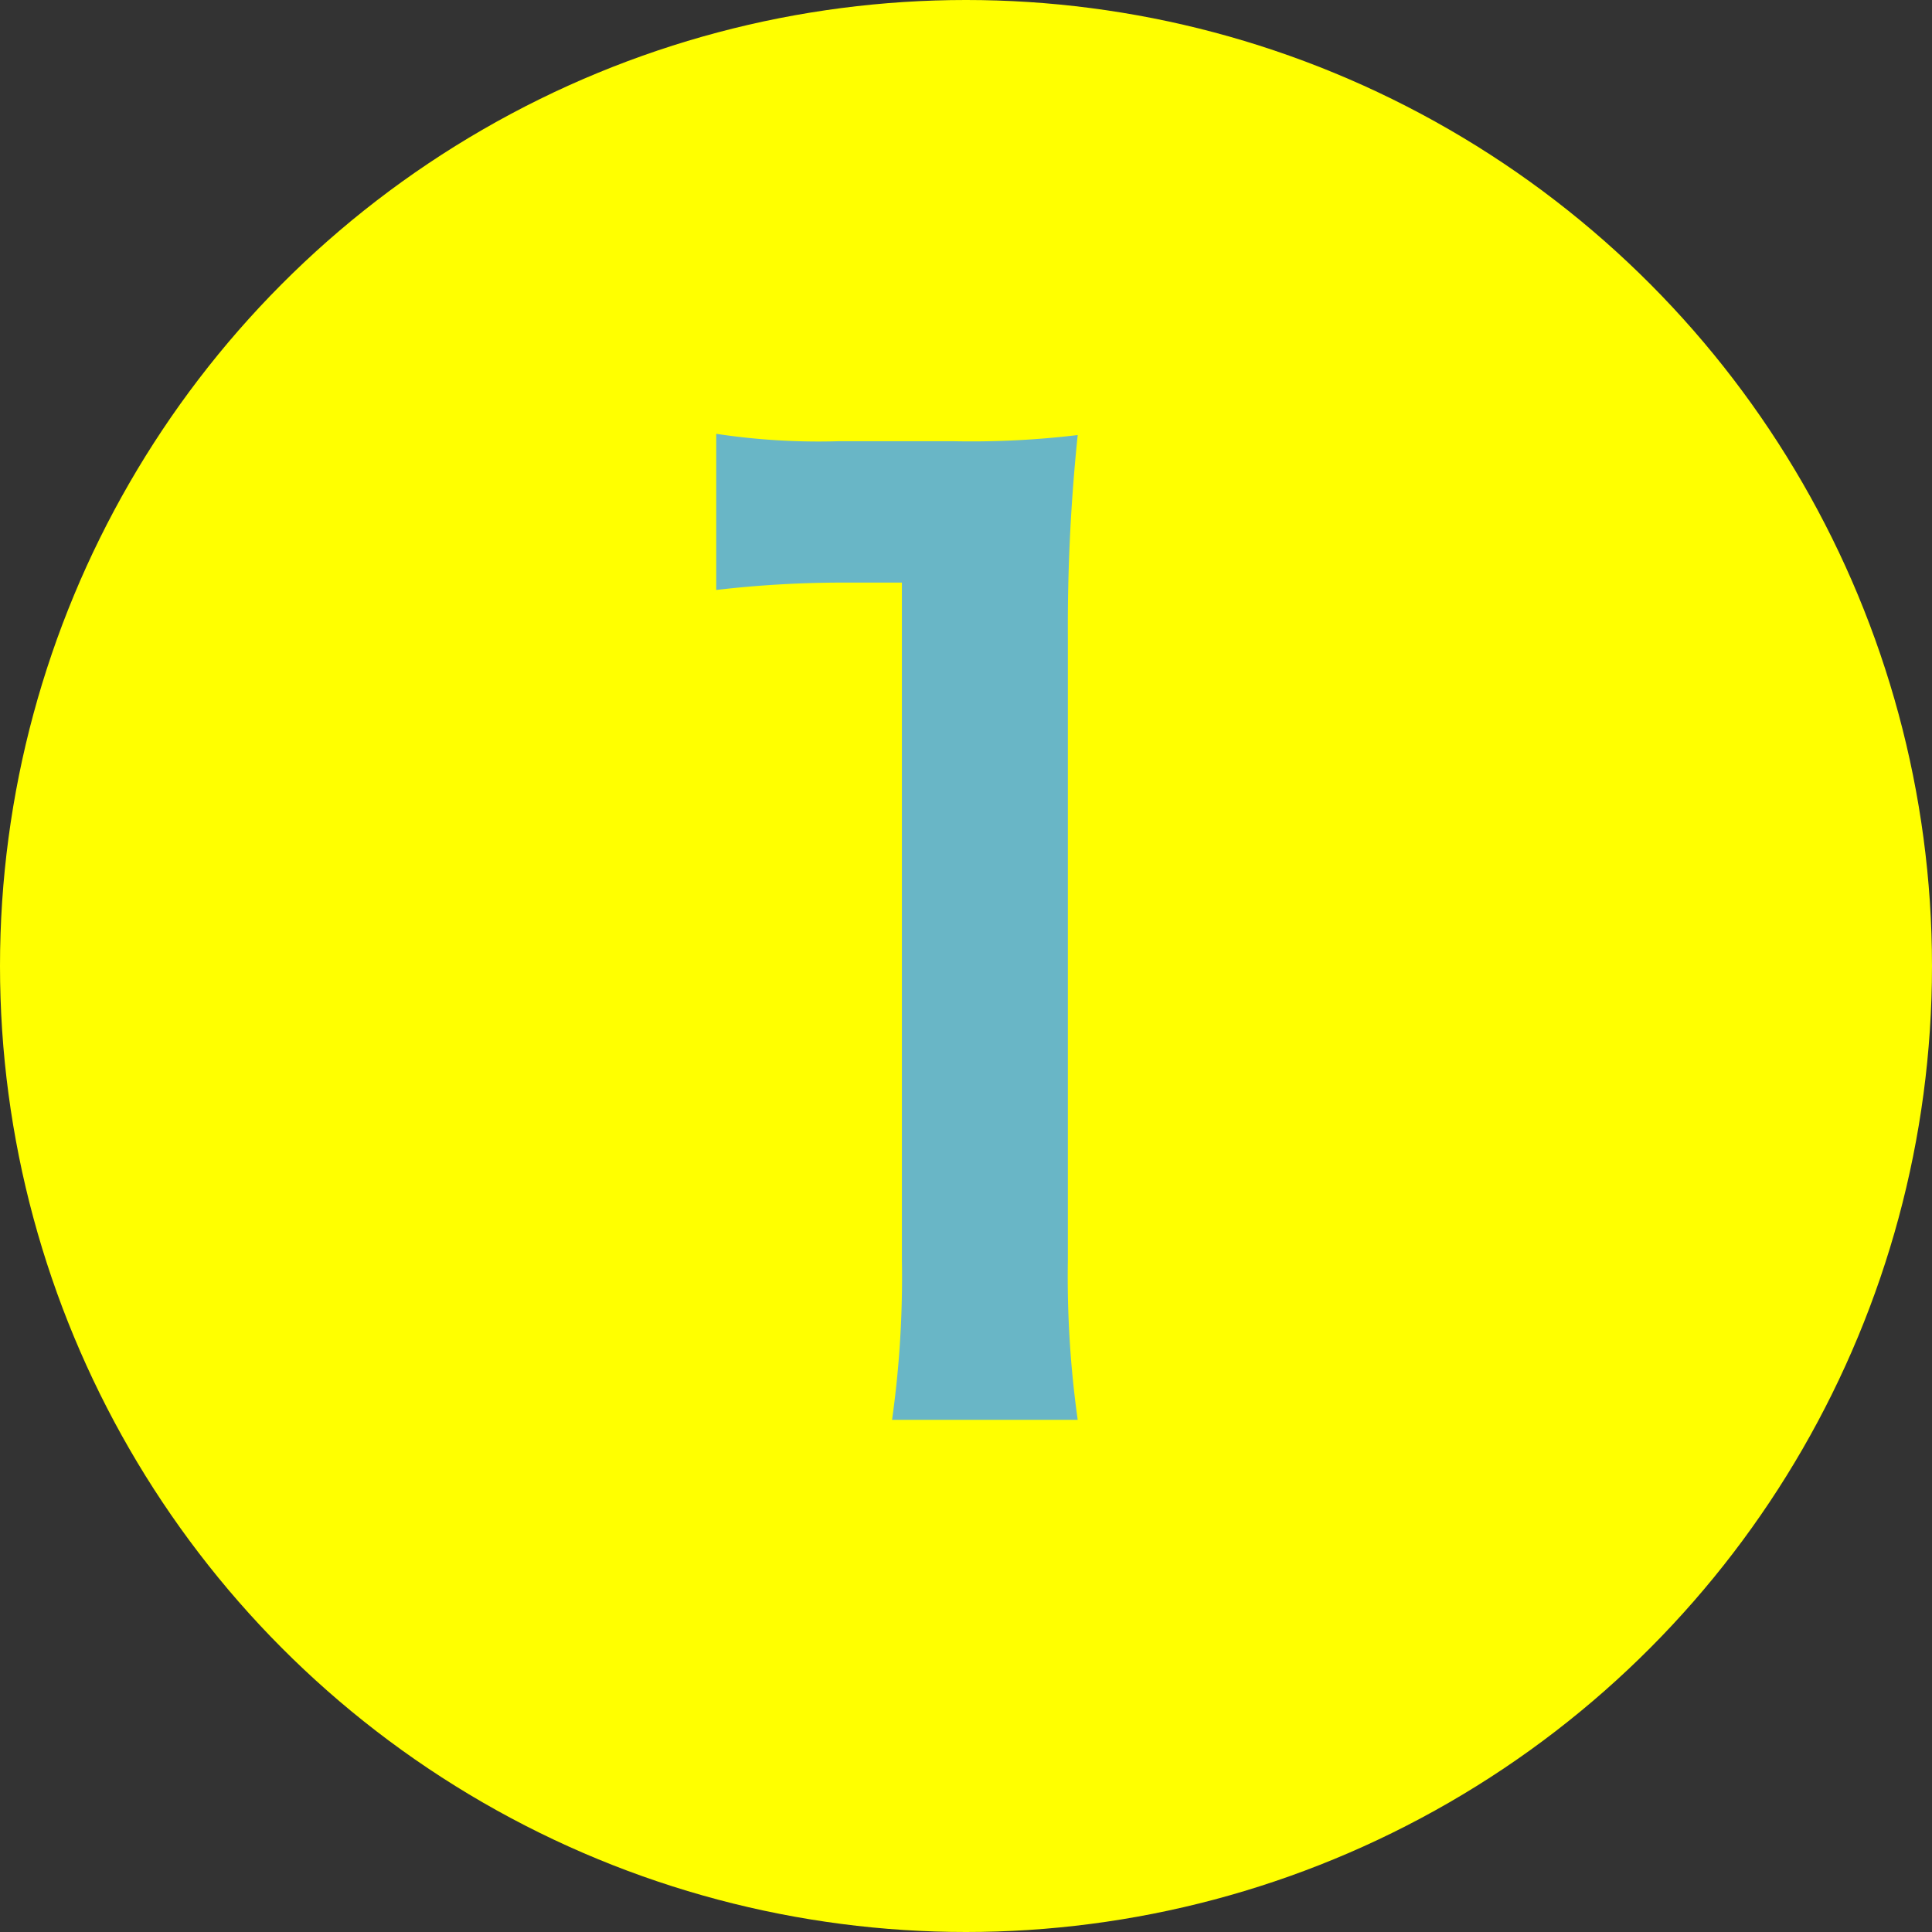 <svg xmlns="http://www.w3.org/2000/svg" width="22" height="22"><rect width="100%" height="100%" fill="#333333" stroke="none"/><g data-name="グループ 12619" transform="translate(-240 -311)"><circle data-name="楕円形 78" cx="11" cy="11" r="11" transform="translate(240 311)" fill="#ff0"/><path data-name="パス 44888" d="M252.272 327.168a11.736 11.736 0 01-.112-1.82v-7.084a21.1 21.1 0 01.112-2.31 10.182 10.182 0 01-1.428.07h-1.288a7.78 7.78 0 01-1.4-.084v1.778a12.451 12.451 0 011.444-.084h.67v7.714a11.621 11.621 0 01-.112 1.82z" fill="#69b6c6"/></g></svg>